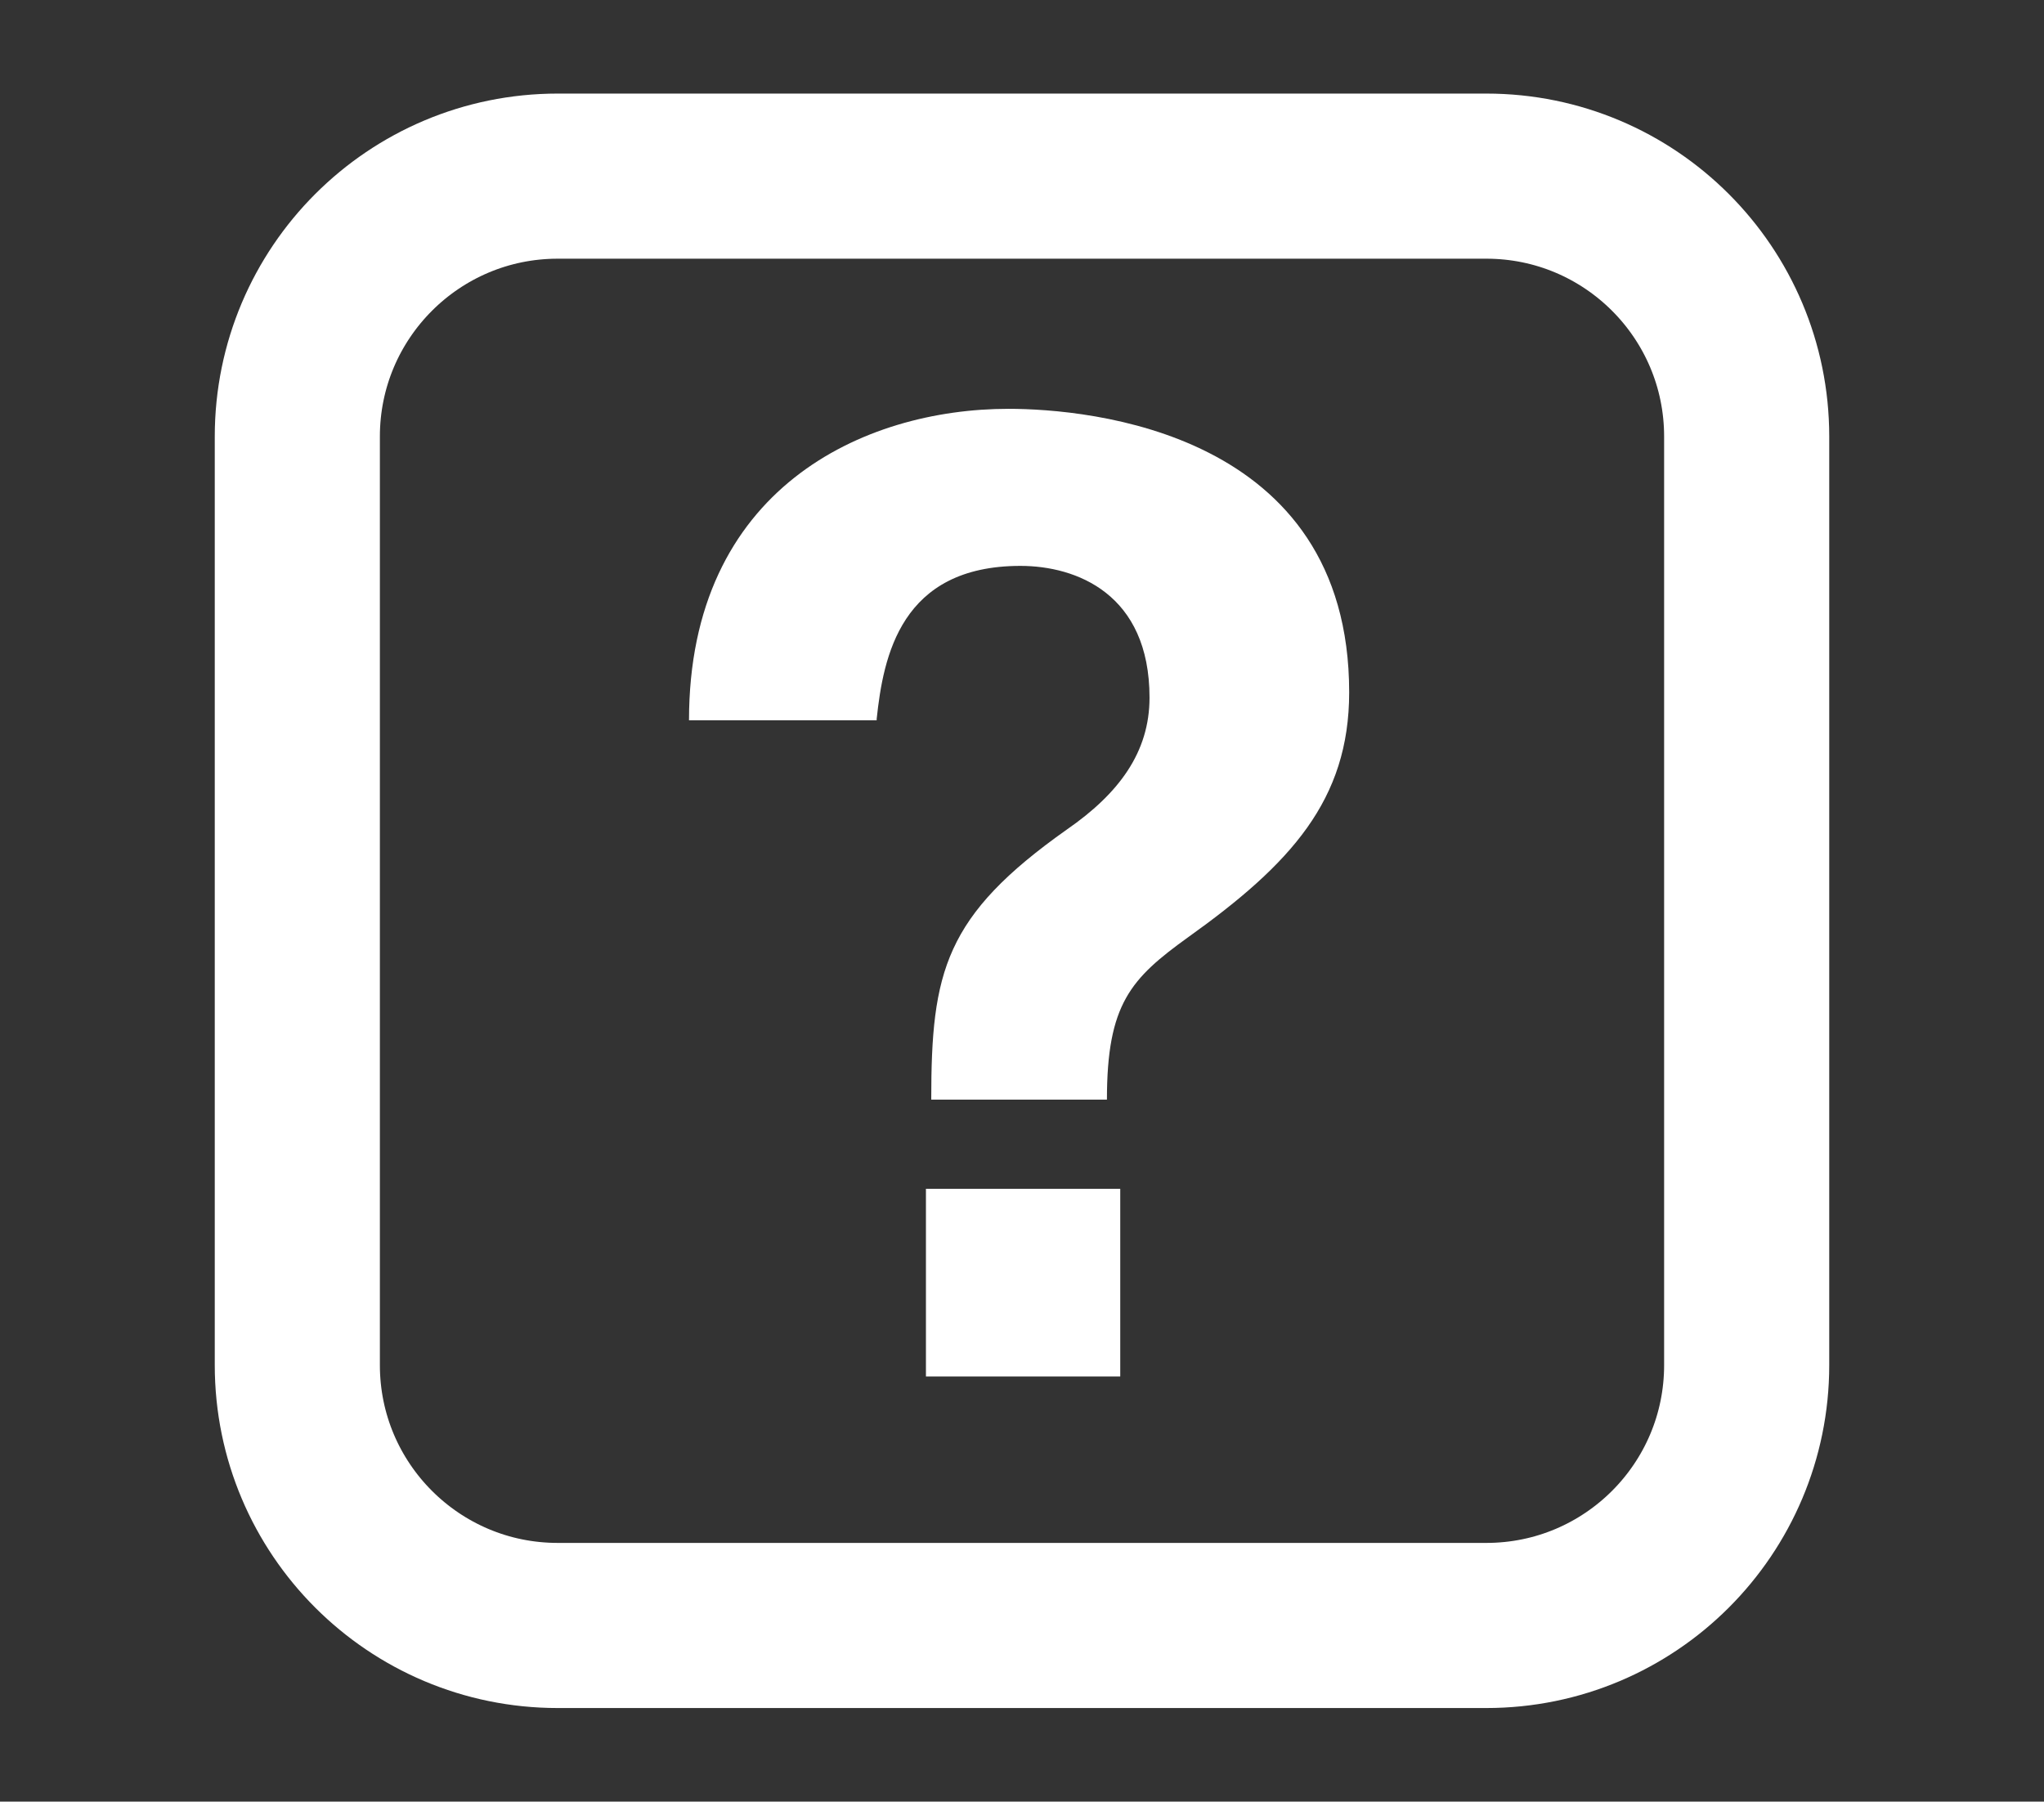 <?xml version="1.0" encoding="utf-8"?>
<!-- Generator: Adobe Illustrator 16.0.0, SVG Export Plug-In . SVG Version: 6.00 Build 0)  -->
<!DOCTYPE svg PUBLIC "-//W3C//DTD SVG 1.1//EN" "http://www.w3.org/Graphics/SVG/1.1/DTD/svg11.dtd">
<svg version="1.1" id="Layer_1" xmlns="http://www.w3.org/2000/svg" xmlns:xlink="http://www.w3.org/1999/xlink" x="0px" y="0px"
	 width="353.98px" height="312px" viewBox="0 0 353.98 312" enable-background="new 0 0 353.98 312" xml:space="preserve">
<rect x="0" y="0" width="353.98" height="312" fill="#333333" stroke="none"/>
<g>
	<path fill="none" stroke="#FFFFFF" stroke-width="28.595" stroke-miterlimit="10" d="M257.4,281.498H96.584
		c-24.904,0-45.094-20.182-45.094-45.09V75.598c0-24.905,20.189-45.095,45.094-45.095H257.4c24.909,0,45.09,20.189,45.09,45.095
		V236.41C302.49,261.316,282.31,281.498,257.4,281.498z"/>
	<g enable-background="new    ">
		<path fill="#FFFFFF" d="M161.273,190.43c0-22.129,2.305-31.811,23.512-46.792c8.988-6.224,14.29-13.369,14.29-22.819
			c0-17.979-12.677-22.819-22.358-22.819c-20.745,0-23.741,15.674-24.894,26.508v0.23h-32.5c0-40.107,30.195-53.938,55.32-53.938
			c13.83,0,59.008,3.919,59.008,49.097c0,18.67-10.143,29.734-27.891,42.413c-9.912,7.145-14.061,11.523-14.061,28.121H161.273z
			 M194.004,238.373h-33.652v-32.5h33.652V238.373z"/>
	</g>
</g>
</svg>

